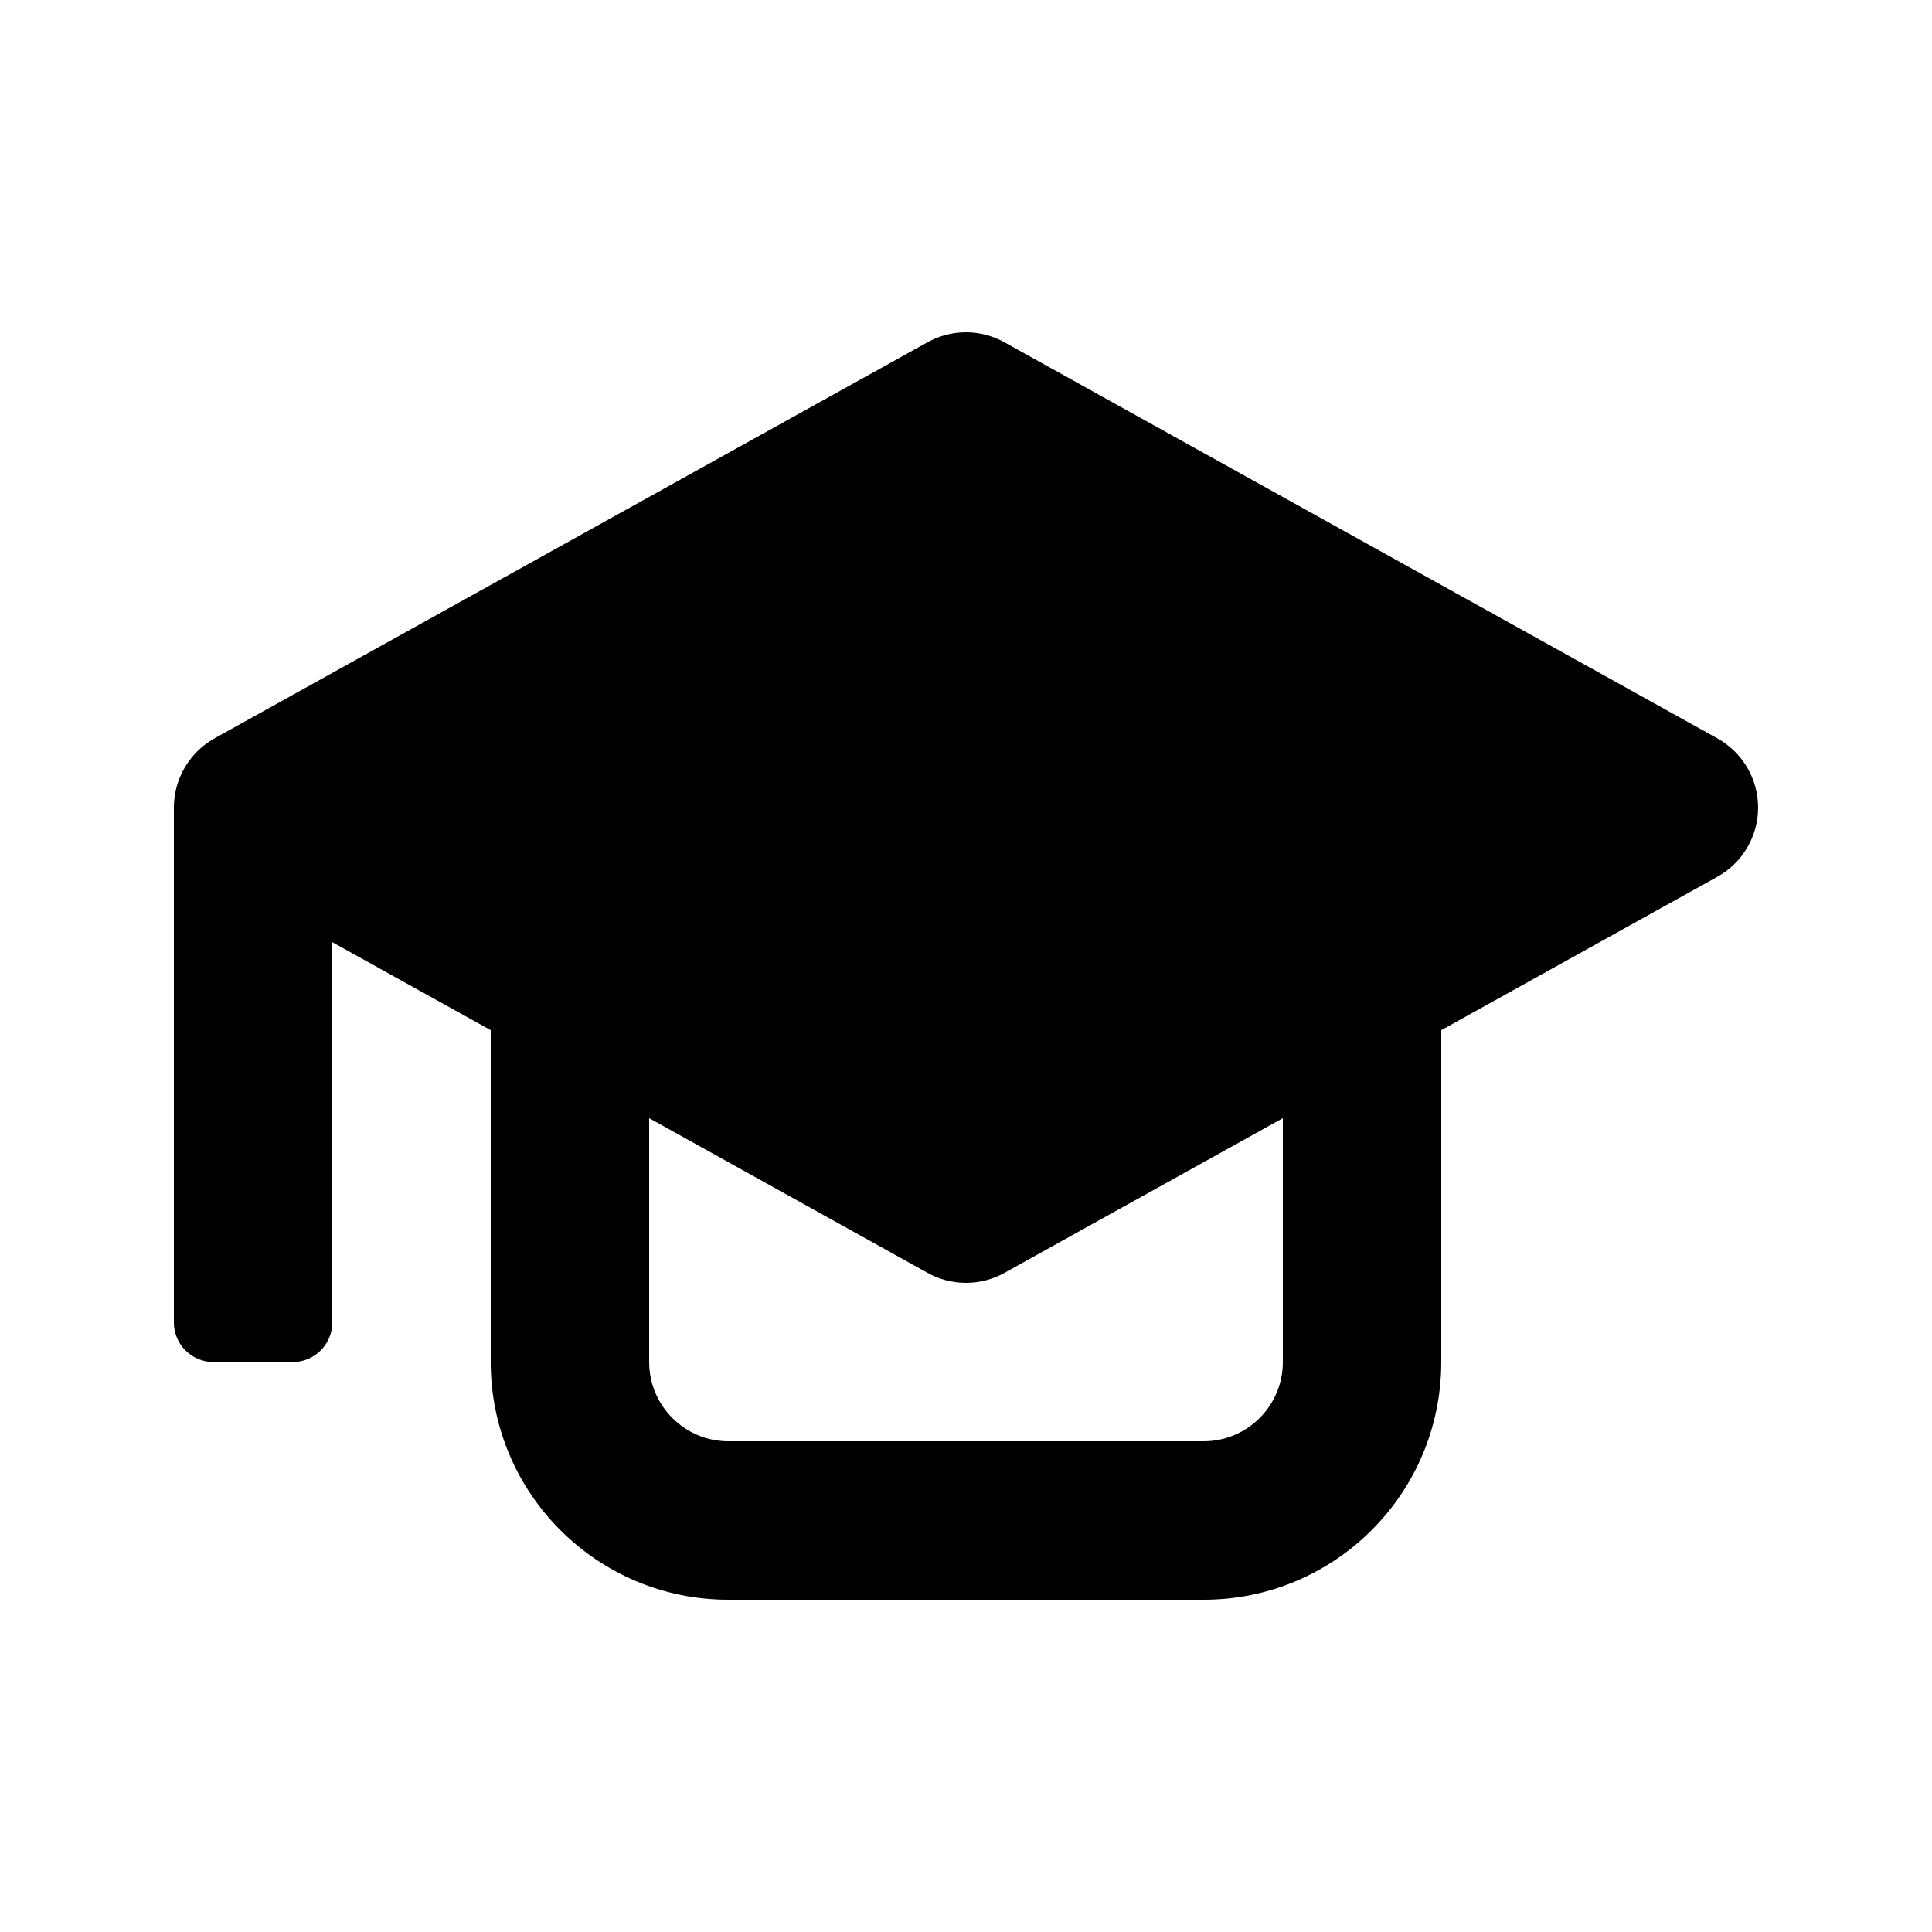 <?xml version="1.0" encoding="UTF-8"?>
<!-- Uploaded to: ICON Repo, www.svgrepo.com, Generator: ICON Repo Mixer Tools -->
<svg fill="#000000" width="800px" height="800px" version="1.1" viewBox="144 144 512 512" xmlns="http://www.w3.org/2000/svg">
 <path d="m599.11 339.67-188.93-104.96c-6.34-3.527-14.043-3.527-20.383 0l-188.95 104.96c-6.633 3.715-10.77 10.727-10.77 18.348v136.45c0 5.793 4.703 10.492 10.496 10.492h20.992c5.793 0 10.496-4.699 10.496-10.496v-100.78l41.984 23.32v87.957c0 34.785 28.191 62.977 62.977 62.977h125.95c34.785 0 62.977-28.191 62.977-62.977v-87.957l73.156-40.641c6.676-3.691 10.809-10.727 10.809-18.344 0-7.621-4.133-14.652-10.809-18.348zm-115.14 165.29c0 11.566-9.406 20.992-20.992 20.992h-125.95c-11.586 0-20.992-9.426-20.992-20.992v-64.633l73.785 40.996c3.148 1.766 6.676 2.644 10.184 2.644 3.504 0 7.031-0.883 10.18-2.644l73.785-40.996z"/>
</svg>